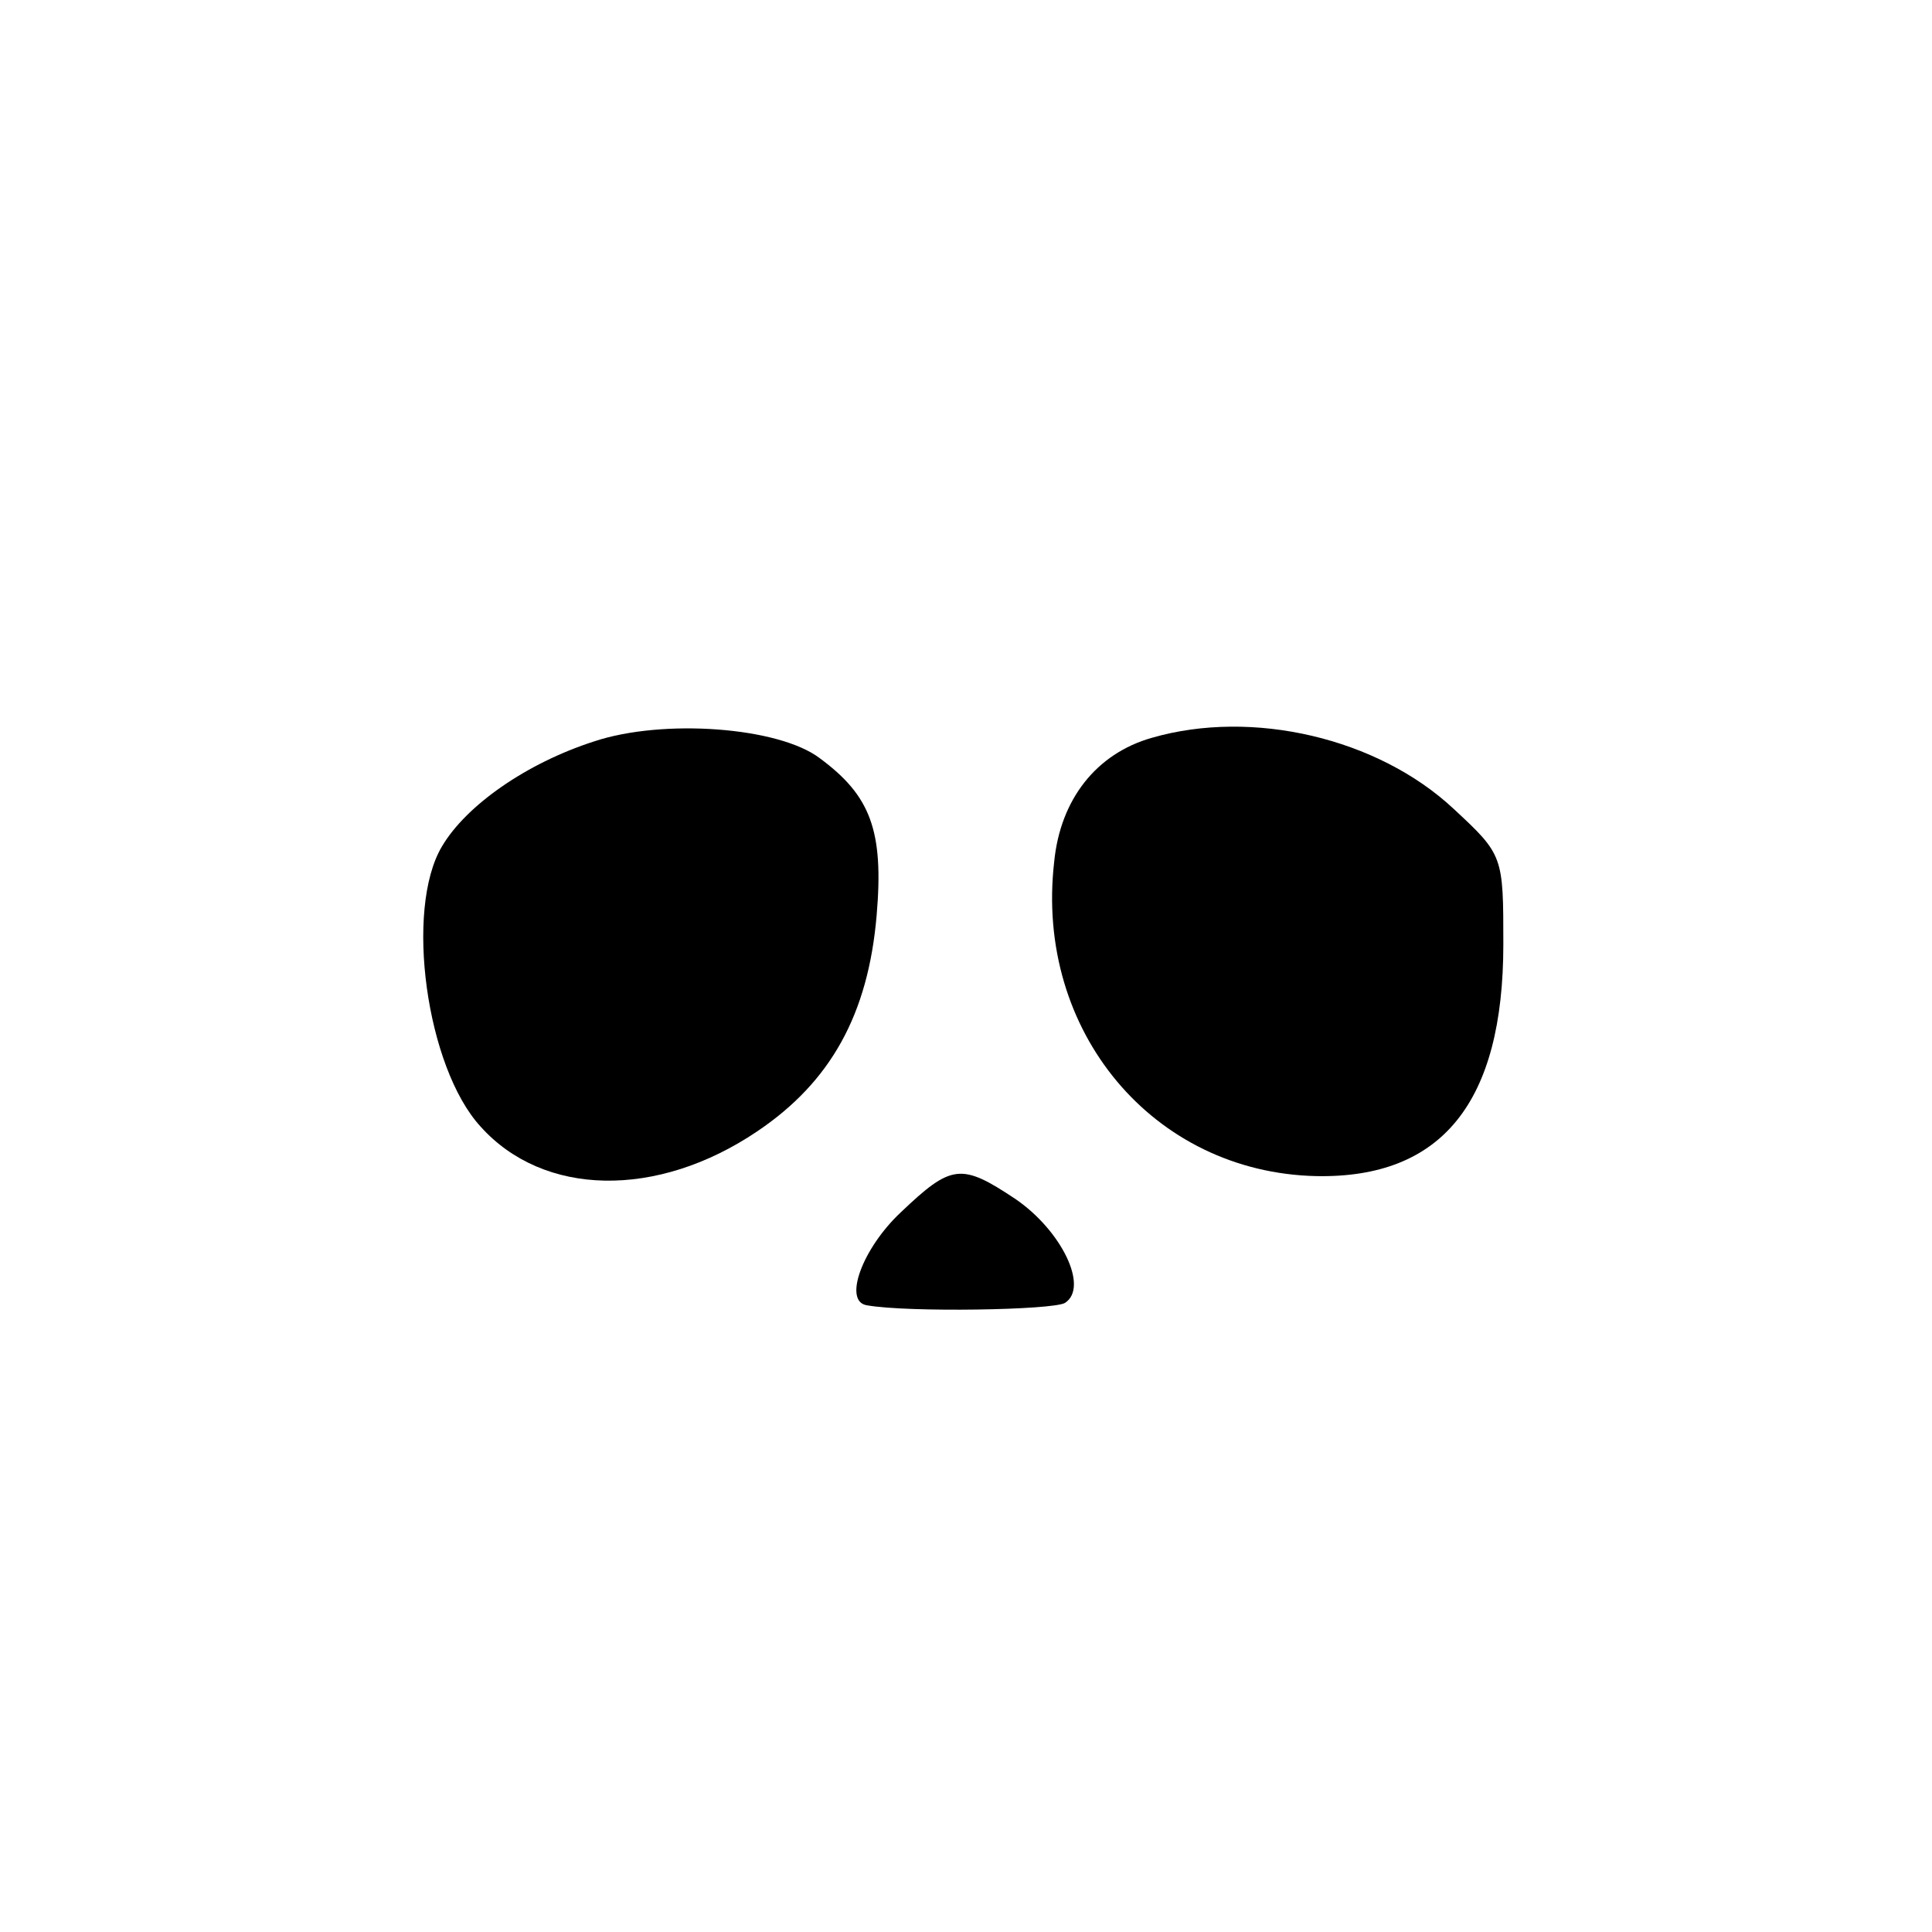 <?xml version="1.0" standalone="no"?>
<!DOCTYPE svg PUBLIC "-//W3C//DTD SVG 20010904//EN" "http://www.w3.org/TR/2001/REC-SVG-20010904/DTD/svg10.dtd">
<svg xmlns="http://www.w3.org/2000/svg" version="1.0" width="160pt" height="160pt" viewBox="0 0 160 160" preserveAspectRatio="xMidYMid meet">
<g transform="translate(0,160) scale(0.1,-0.1)" fill="#000000" stroke="none">
<path d="M492 986 c-56 -18 -106 -53 -126 -87 -31 -52 -13 -183 32 -232 52 -58 146 -60 229 -4 61 41 92 97 99 179 6 70 -5 99 -47 130 -34 26 -130 33 -187 14z"/>
<path d="M954 989 c-46 -13 -76 -51 -81 -103 -16 -140 82 -257 217 -260 104 -2 155 61 155 192 0 73 0 74 -41 112 -63 59 -167 83 -250 59z"/>
<path d="M746 596 c-32 -30 -48 -74 -28 -77 34 -6 154 -4 164 2 20 13 -3 60 -41 86 -45 30 -53 29 -95 -11z"/>
</g>
</svg>
